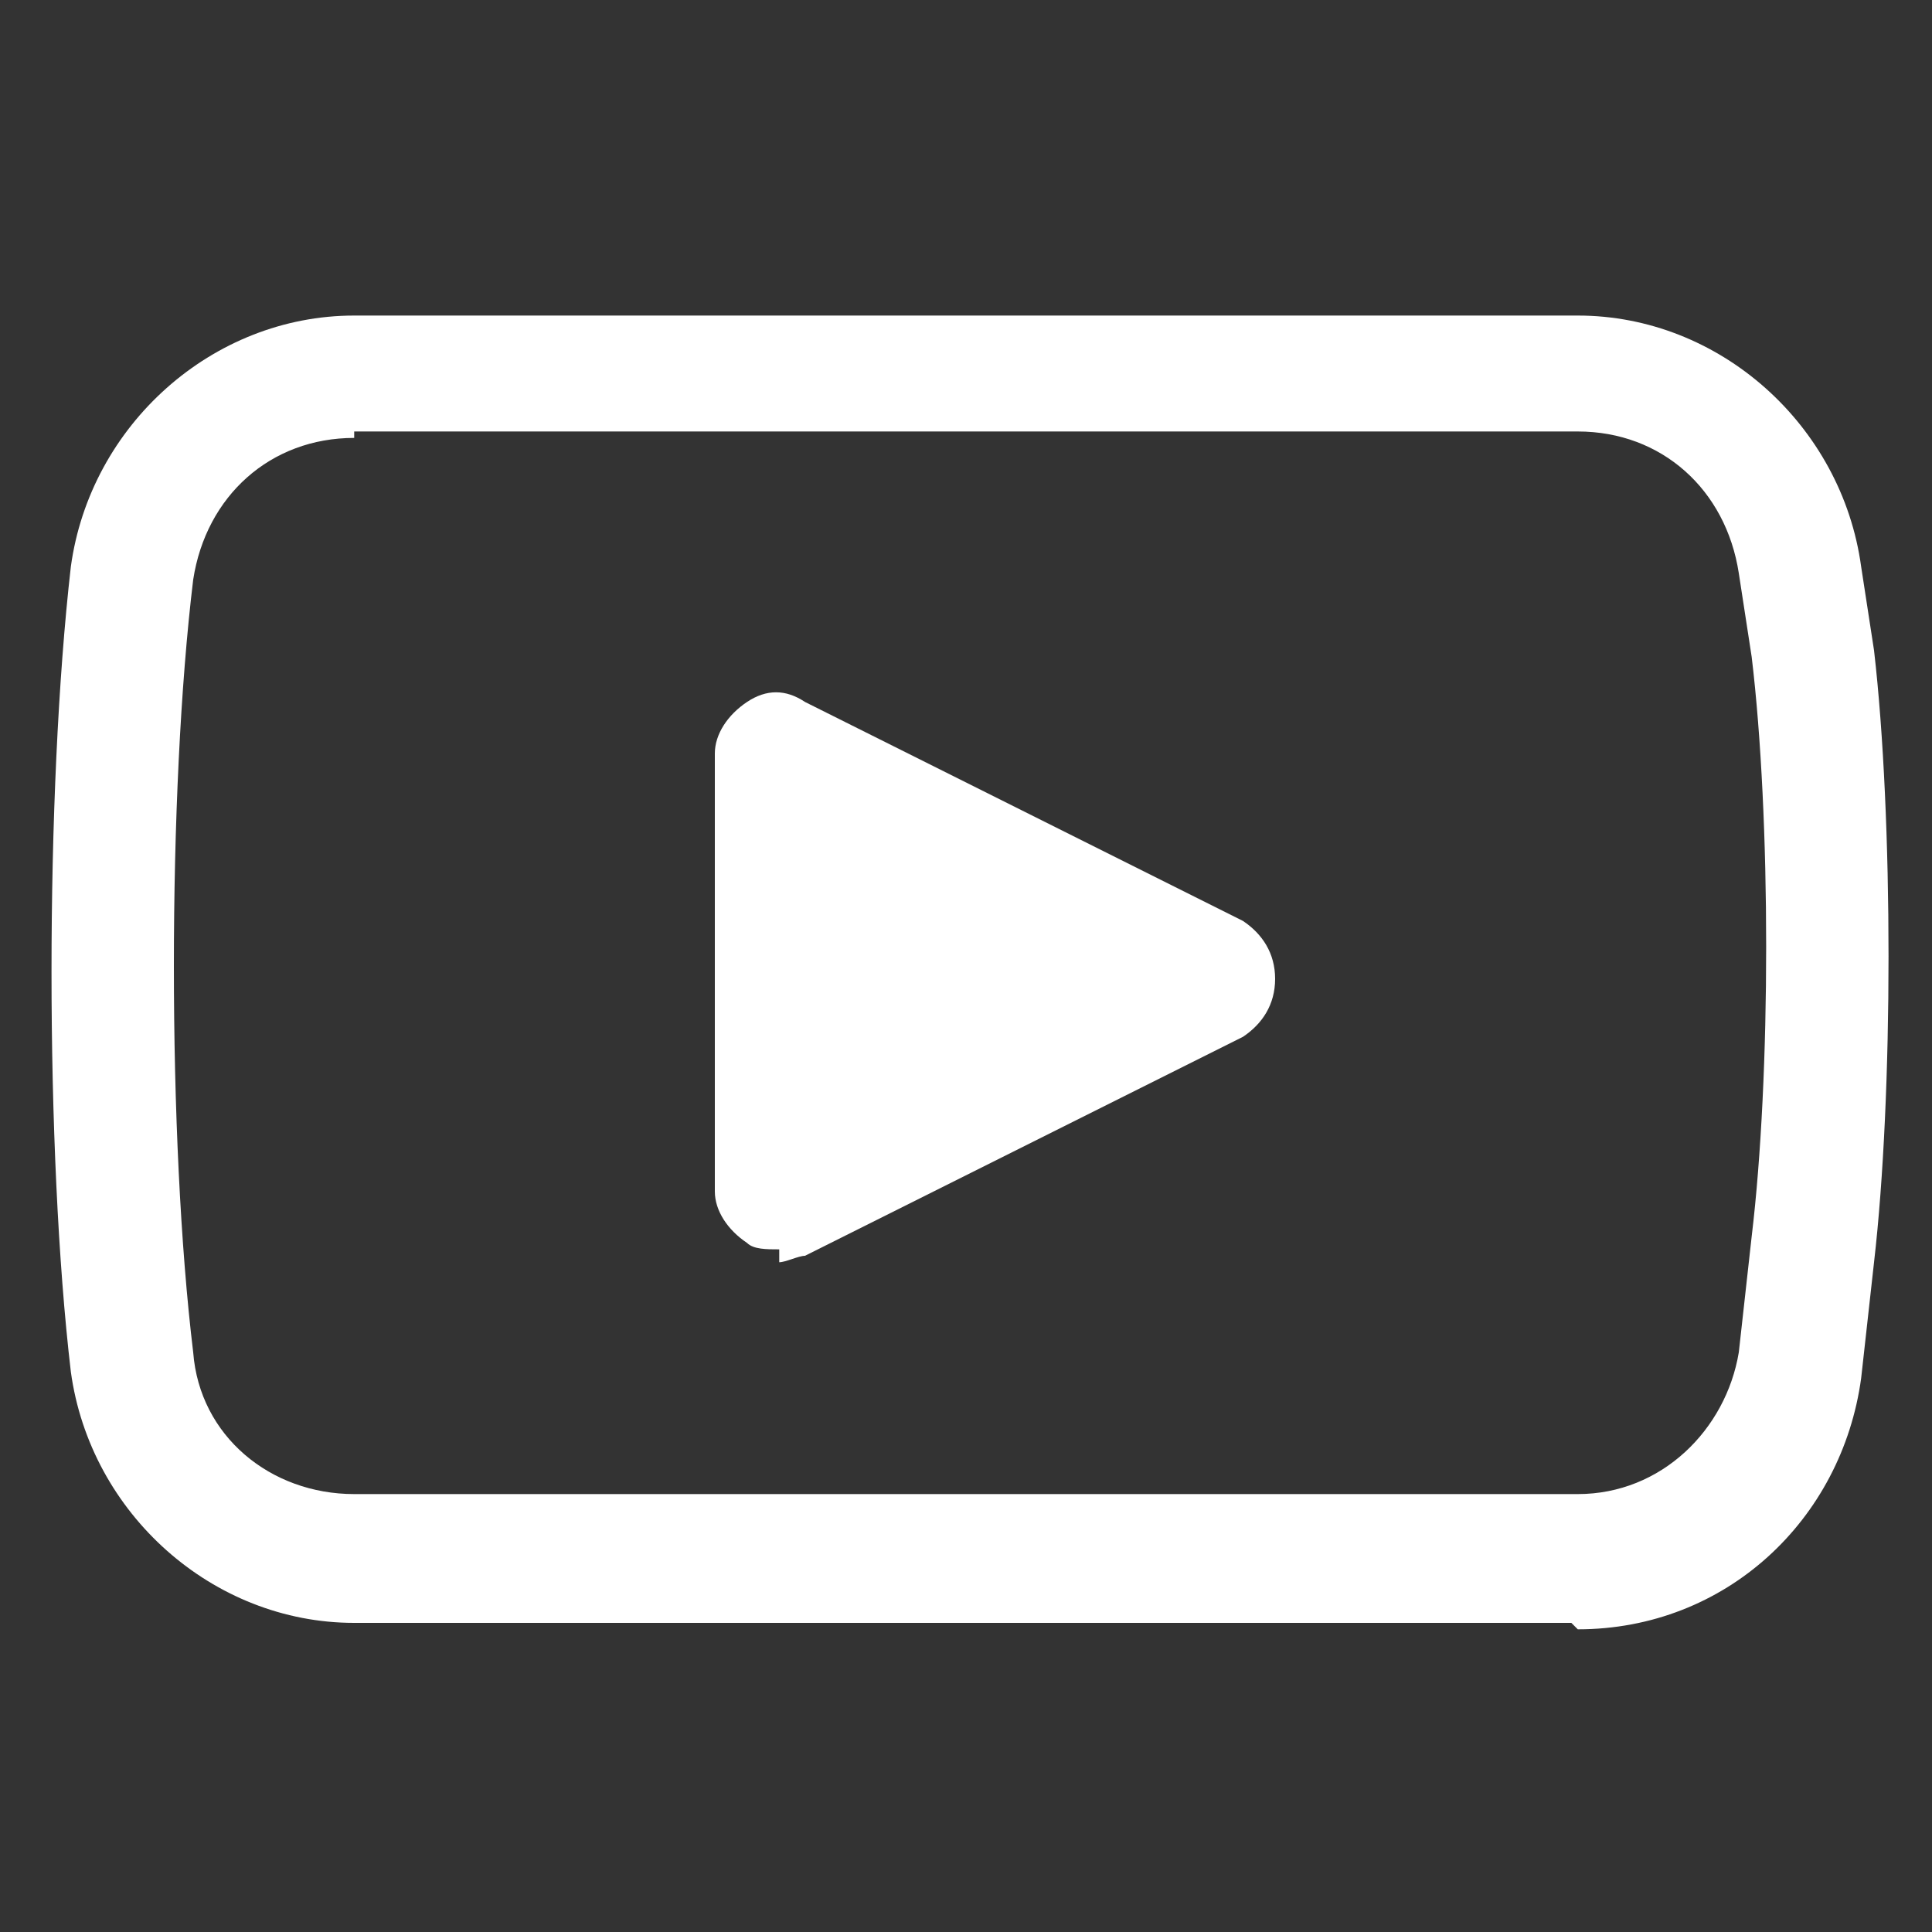 <?xml version="1.0" encoding="UTF-8"?>
<svg id="Layer_1" xmlns="http://www.w3.org/2000/svg" version="1.1" viewBox="0 0 30 30">
  <rect x="0" y="0" width="30" height="30" fill="#333333" stroke="none"/>
  <!-- Generator: Adobe Illustrator 29.7.1, SVG Export Plug-In . SVG Version: 2.1.1 Build 8)  -->
  <defs>
    <style>
      .st0 {
        fill: #fff;
      }
    </style>
  </defs>
  <path class="st0" d="M24.4,25.2H5.5c-2.2,0-4.1-1.7-4.4-3.9-.4-3.4-.4-9,0-12.5.3-2.2,2.2-3.9,4.4-3.9h19c2.2,0,4.1,1.7,4.4,3.9l.2,1.3c.3,2.6.3,6.9,0,9.5l-.2,1.8c-.3,2.2-2.1,3.9-4.4,3.9ZM5.5,6.8c-1.3,0-2.3.9-2.5,2.2-.4,3.3-.4,8.7,0,12,.1,1.3,1.2,2.2,2.5,2.2h19c1.3,0,2.3-1,2.5-2.2l.2-1.8c.3-2.5.3-6.5,0-9l-.2-1.3c-.2-1.3-1.2-2.2-2.5-2.2H5.5Z"/>
  <path class="st0" d="M18.8,15l-6.8-3.4v6.8l6.8-3.4Z"/>
  <path class="st0" d="M12.1,19.4c-.2,0-.4,0-.5-.1-.3-.2-.5-.5-.5-.8v-6.8c0-.3.2-.6.5-.8.3-.2.6-.2.9,0l6.8,3.4c.3.2.5.5.5.9s-.2.7-.5.9l-6.8,3.4c-.1,0-.3.1-.4.1ZM13,13.2v3.6l3.6-1.8-3.6-1.8Z"/>
</svg>
